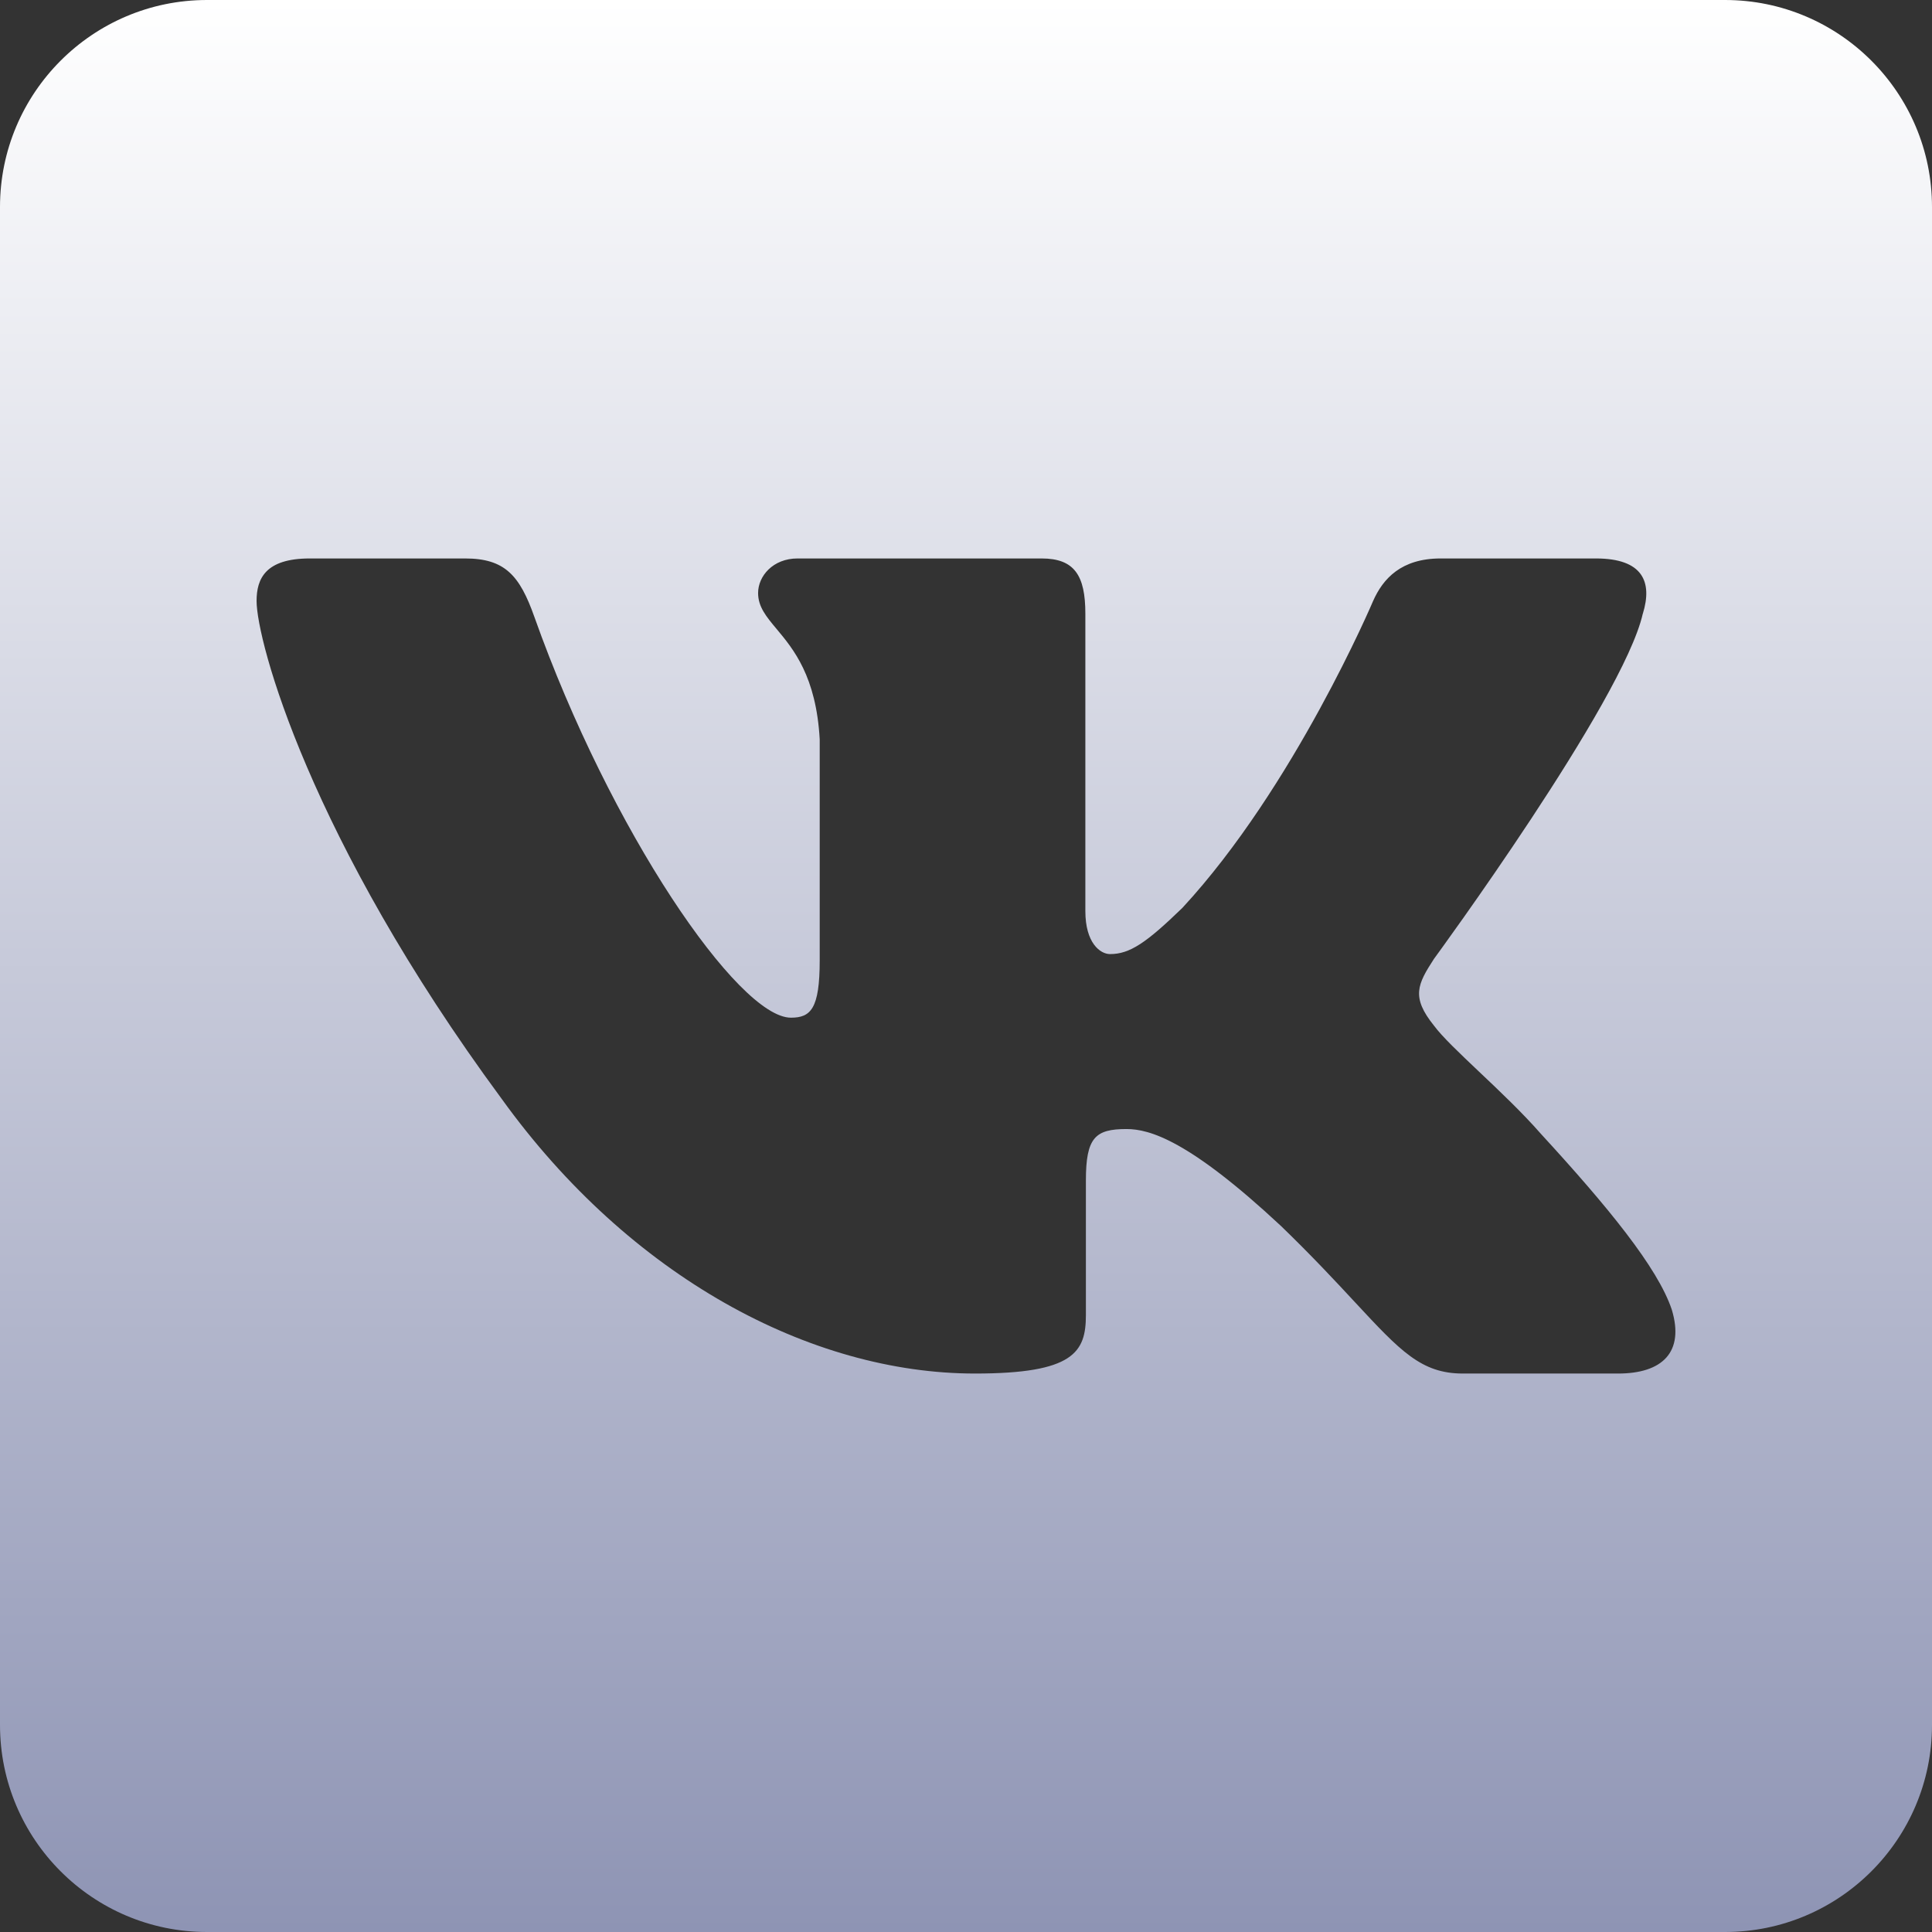 <?xml version="1.0" encoding="UTF-8"?> <svg xmlns="http://www.w3.org/2000/svg" width="36" height="36" viewBox="0 0 36 36" fill="none"><rect x="0" y="0" width="36" height="36" fill="#333333" stroke="none"/> <path fill-rule="evenodd" clip-rule="evenodd" d="M36 3.857C36 1.728 34.272 0 32.143 0H3.857C1.728 0 0 1.728 0 3.857V32.143C0 34.272 1.728 36 3.857 36H32.143C34.272 36 36 34.272 36 32.143V3.857ZM29.737 10.406C30.612 10.406 30.795 10.842 30.612 11.435H30.611C30.244 13.065 26.72 17.867 26.72 17.867C26.413 18.341 26.291 18.578 26.72 19.111C26.871 19.316 27.193 19.621 27.562 19.971C27.942 20.33 28.37 20.736 28.712 21.127C29.954 22.479 30.89 23.619 31.152 24.405C31.39 25.195 30.976 25.594 30.15 25.594H27.258C26.483 25.594 26.093 25.174 25.25 24.267C24.893 23.882 24.454 23.41 23.871 22.846C22.155 21.246 21.42 21.038 20.99 21.038C20.408 21.038 20.234 21.197 20.234 21.997V24.506C20.234 25.195 20.007 25.594 18.168 25.594C15.103 25.594 11.738 23.794 9.347 20.474C5.762 15.613 4.781 11.938 4.781 11.198C4.781 10.783 4.946 10.406 5.773 10.406H8.666C9.405 10.406 9.683 10.719 9.957 11.494C11.373 15.48 13.758 18.963 14.738 18.963C15.106 18.963 15.274 18.799 15.274 17.896V13.776C15.208 12.603 14.785 12.096 14.471 11.72C14.277 11.488 14.126 11.307 14.126 11.05C14.126 10.736 14.402 10.406 14.861 10.406H19.409C20.021 10.406 20.224 10.723 20.224 11.435V16.977C20.224 17.57 20.5 17.778 20.684 17.778C21.052 17.778 21.358 17.57 22.032 16.917C24.116 14.665 25.586 11.198 25.586 11.198C25.77 10.783 26.109 10.406 26.845 10.406H29.737Z" fill="url(#paint0_linear_418_1355)"></path> <defs> <linearGradient id="paint0_linear_418_1355" x1="18" y1="0" x2="18" y2="36" gradientUnits="userSpaceOnUse"> <stop stop-color="white"></stop> <stop offset="1" stop-color="#8E94B4"></stop> </linearGradient> </defs> </svg> 